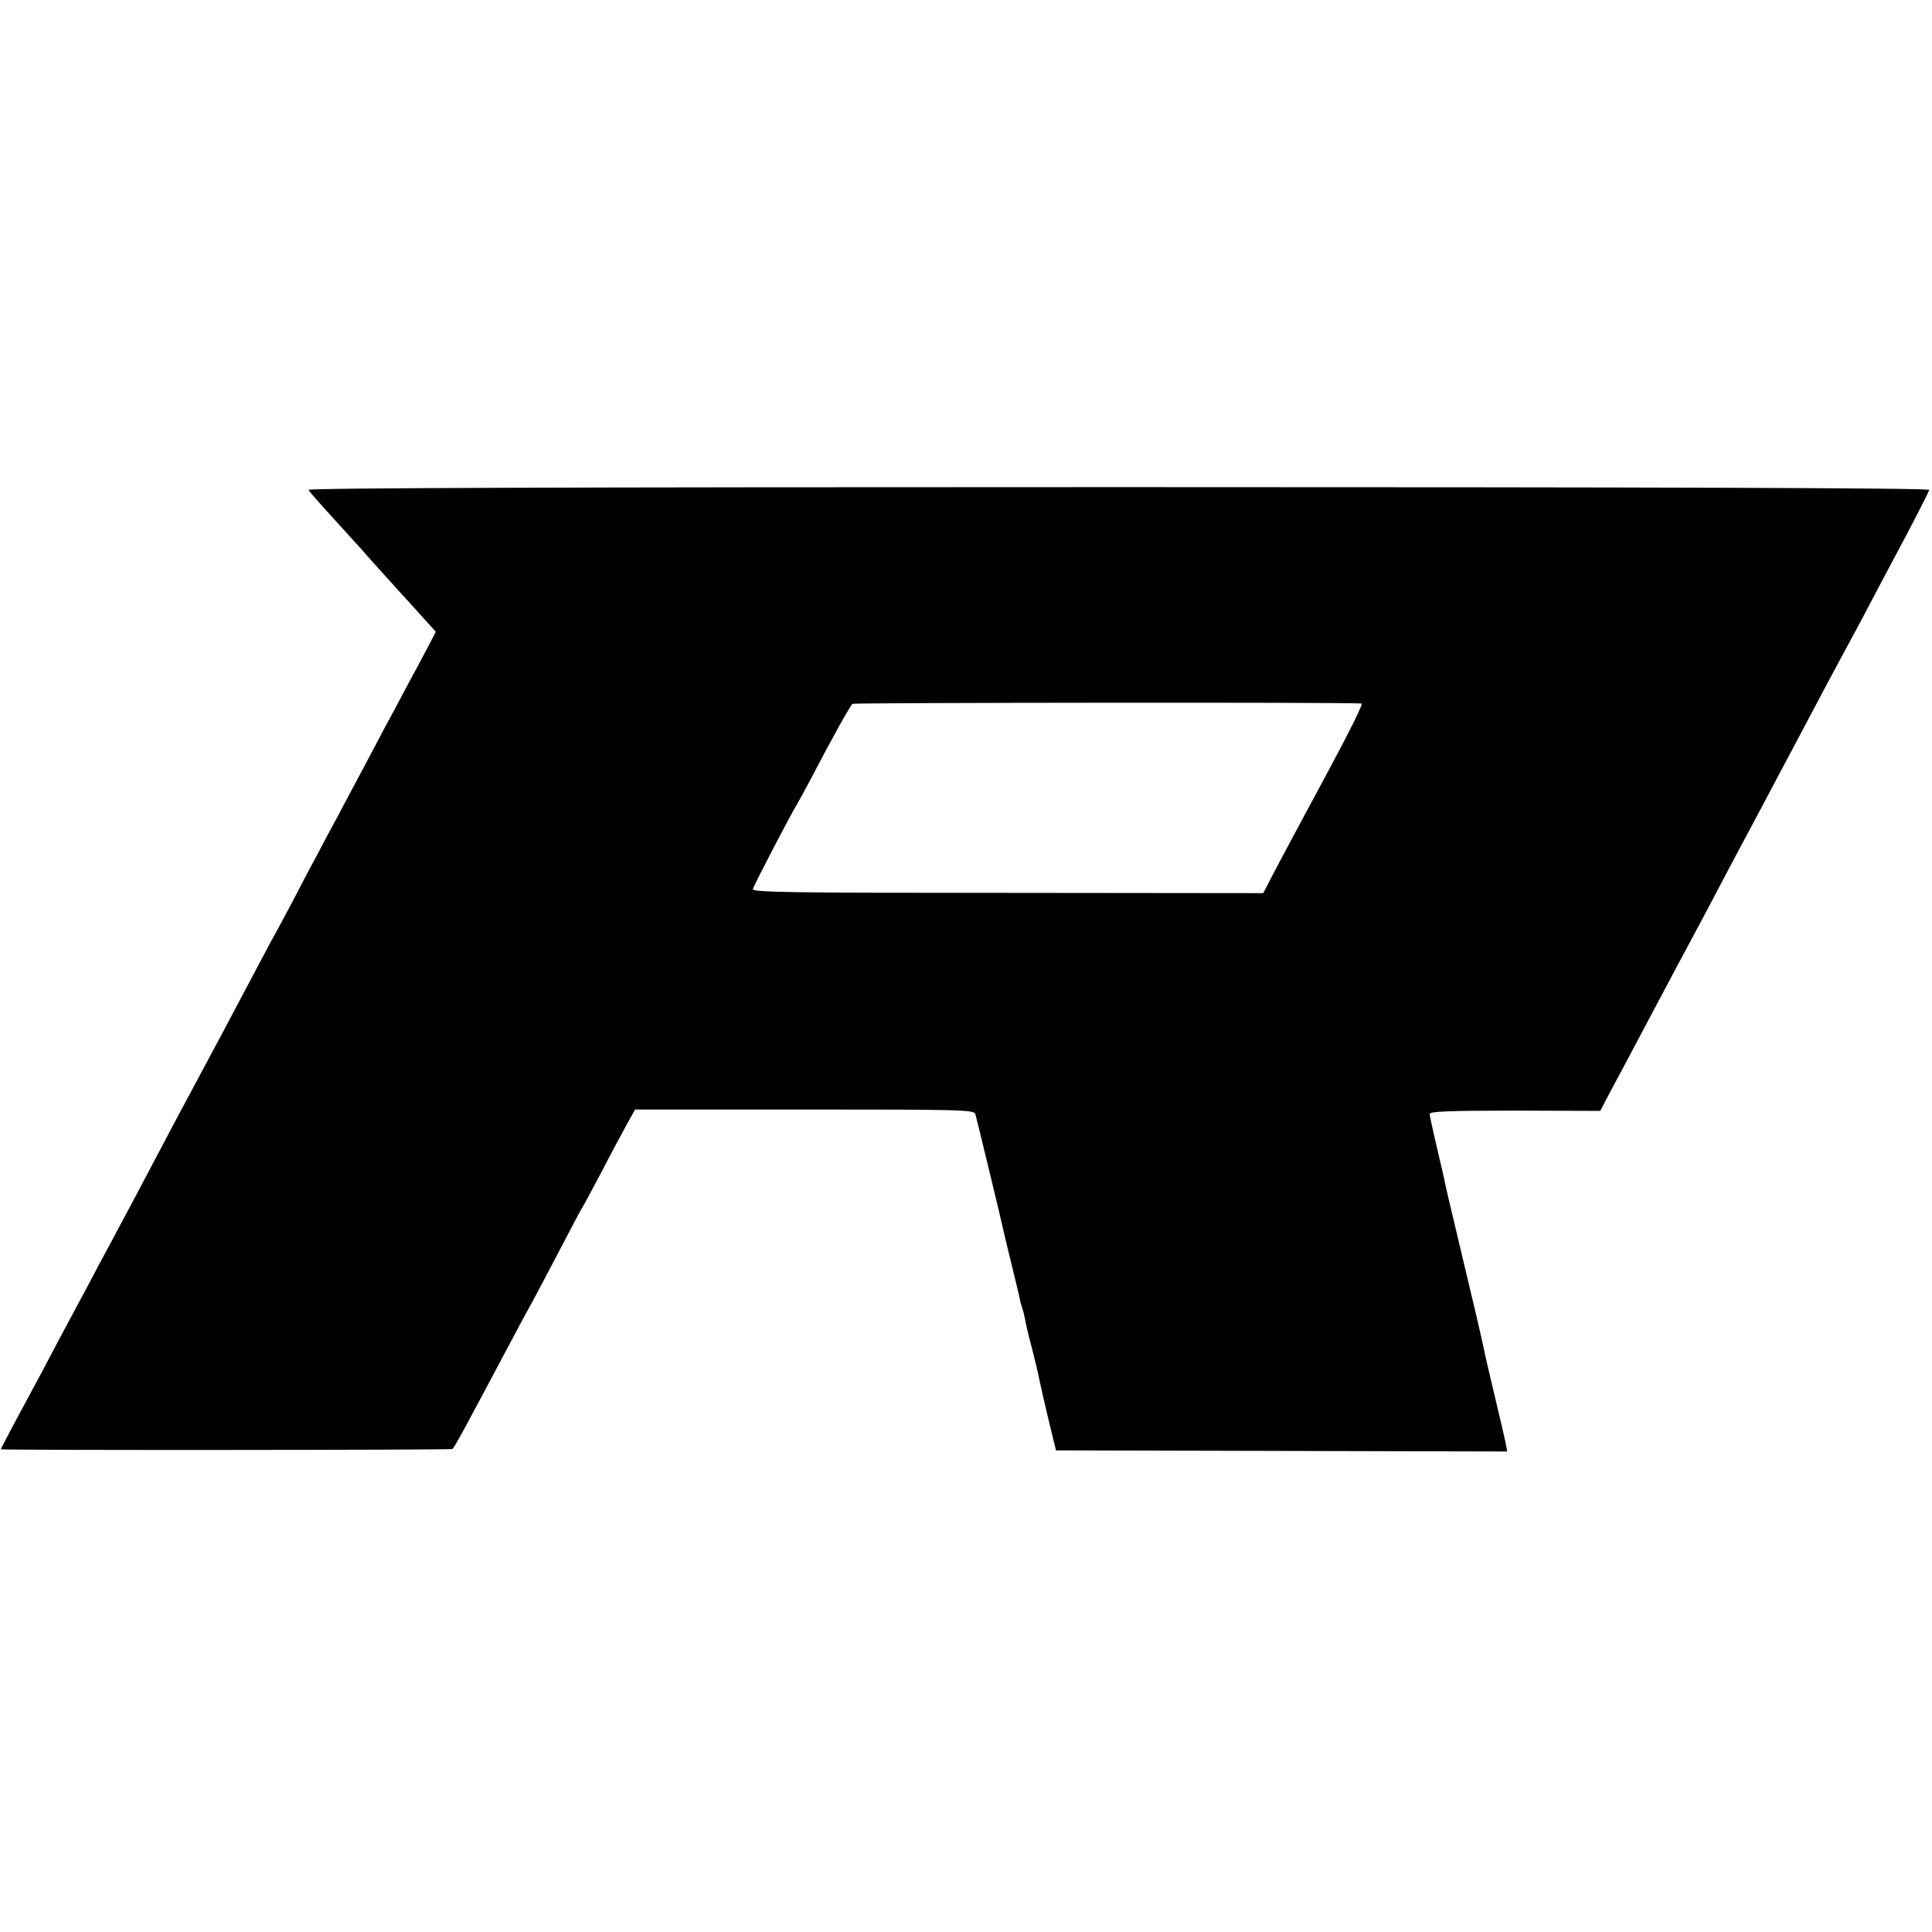 <?xml version="1.0" standalone="no"?>
<!DOCTYPE svg PUBLIC "-//W3C//DTD SVG 20010904//EN"
 "http://www.w3.org/TR/2001/REC-SVG-20010904/DTD/svg10.dtd">
<svg version="1.0" xmlns="http://www.w3.org/2000/svg"
 width="700pt" height="700pt" viewBox="0 0 700 700"
 preserveAspectRatio="xMidYMid meet">
<g transform="translate(0,700) scale(0.1,-0.1)"
fill="#000000" stroke="none">
<path d="M1118 5225 c6 -10 26 -33 137 -155 28 -30 71 -78 95 -106 25 -27 86
-96 137 -151 l92 -102 -30 -58 c-17 -32 -50 -94 -74 -138 -23 -44 -61 -115
-84 -157 -22 -43 -60 -113 -82 -155 -23 -43 -61 -114 -84 -158 -24 -44 -60
-111 -80 -150 -21 -38 -60 -113 -87 -165 -28 -52 -60 -113 -73 -135 -12 -22
-50 -94 -85 -160 -35 -66 -79 -149 -98 -185 -19 -36 -53 -99 -75 -140 -22 -41
-56 -104 -75 -140 -19 -36 -56 -105 -82 -155 -46 -87 -90 -171 -171 -322 -22
-40 -58 -108 -80 -150 -23 -43 -56 -105 -74 -138 -18 -33 -58 -109 -90 -170
-32 -60 -80 -149 -106 -197 -26 -49 -47 -89 -46 -89 6 -4 1630 -3 1636 1 7 4
49 82 223 410 19 36 48 90 65 120 16 30 63 118 103 195 40 77 76 145 80 150 4
6 35 64 70 130 34 66 76 144 92 173 l29 52 614 0 c576 0 614 -1 619 -17 7 -25
94 -385 100 -414 3 -13 16 -70 30 -126 14 -56 27 -112 30 -125 2 -13 7 -30 10
-38 3 -8 7 -26 10 -40 2 -14 13 -61 25 -105 11 -44 23 -93 26 -110 3 -16 18
-82 33 -145 l28 -115 818 -2 817 -2 -6 32 c-4 18 -22 97 -41 176 -19 79 -36
153 -38 165 -8 39 -31 138 -106 452 -16 66 -31 131 -34 145 -2 13 -16 73 -30
132 -14 60 -26 114 -26 121 0 9 71 12 309 12 l309 -1 42 80 c24 44 60 112 80
150 21 39 59 111 85 160 46 87 79 149 160 300 21 39 60 113 87 165 28 52 85
160 128 240 42 80 101 190 130 245 77 146 134 253 165 310 15 28 46 86 70 130
23 44 87 166 143 270 56 105 101 195 102 200 0 7 -986 10 -2939 10 -2001 0
-2937 -3 -2933 -10z m3815 -774 c7 -1 -44 -103 -148 -296 -47 -87 -146 -271
-179 -335 l-29 -56 -926 1 c-801 0 -926 2 -923 14 3 13 138 273 162 311 5 8
27 49 49 90 79 152 142 264 150 270 7 4 1816 6 1844 1z"/>
</g>
</svg>
